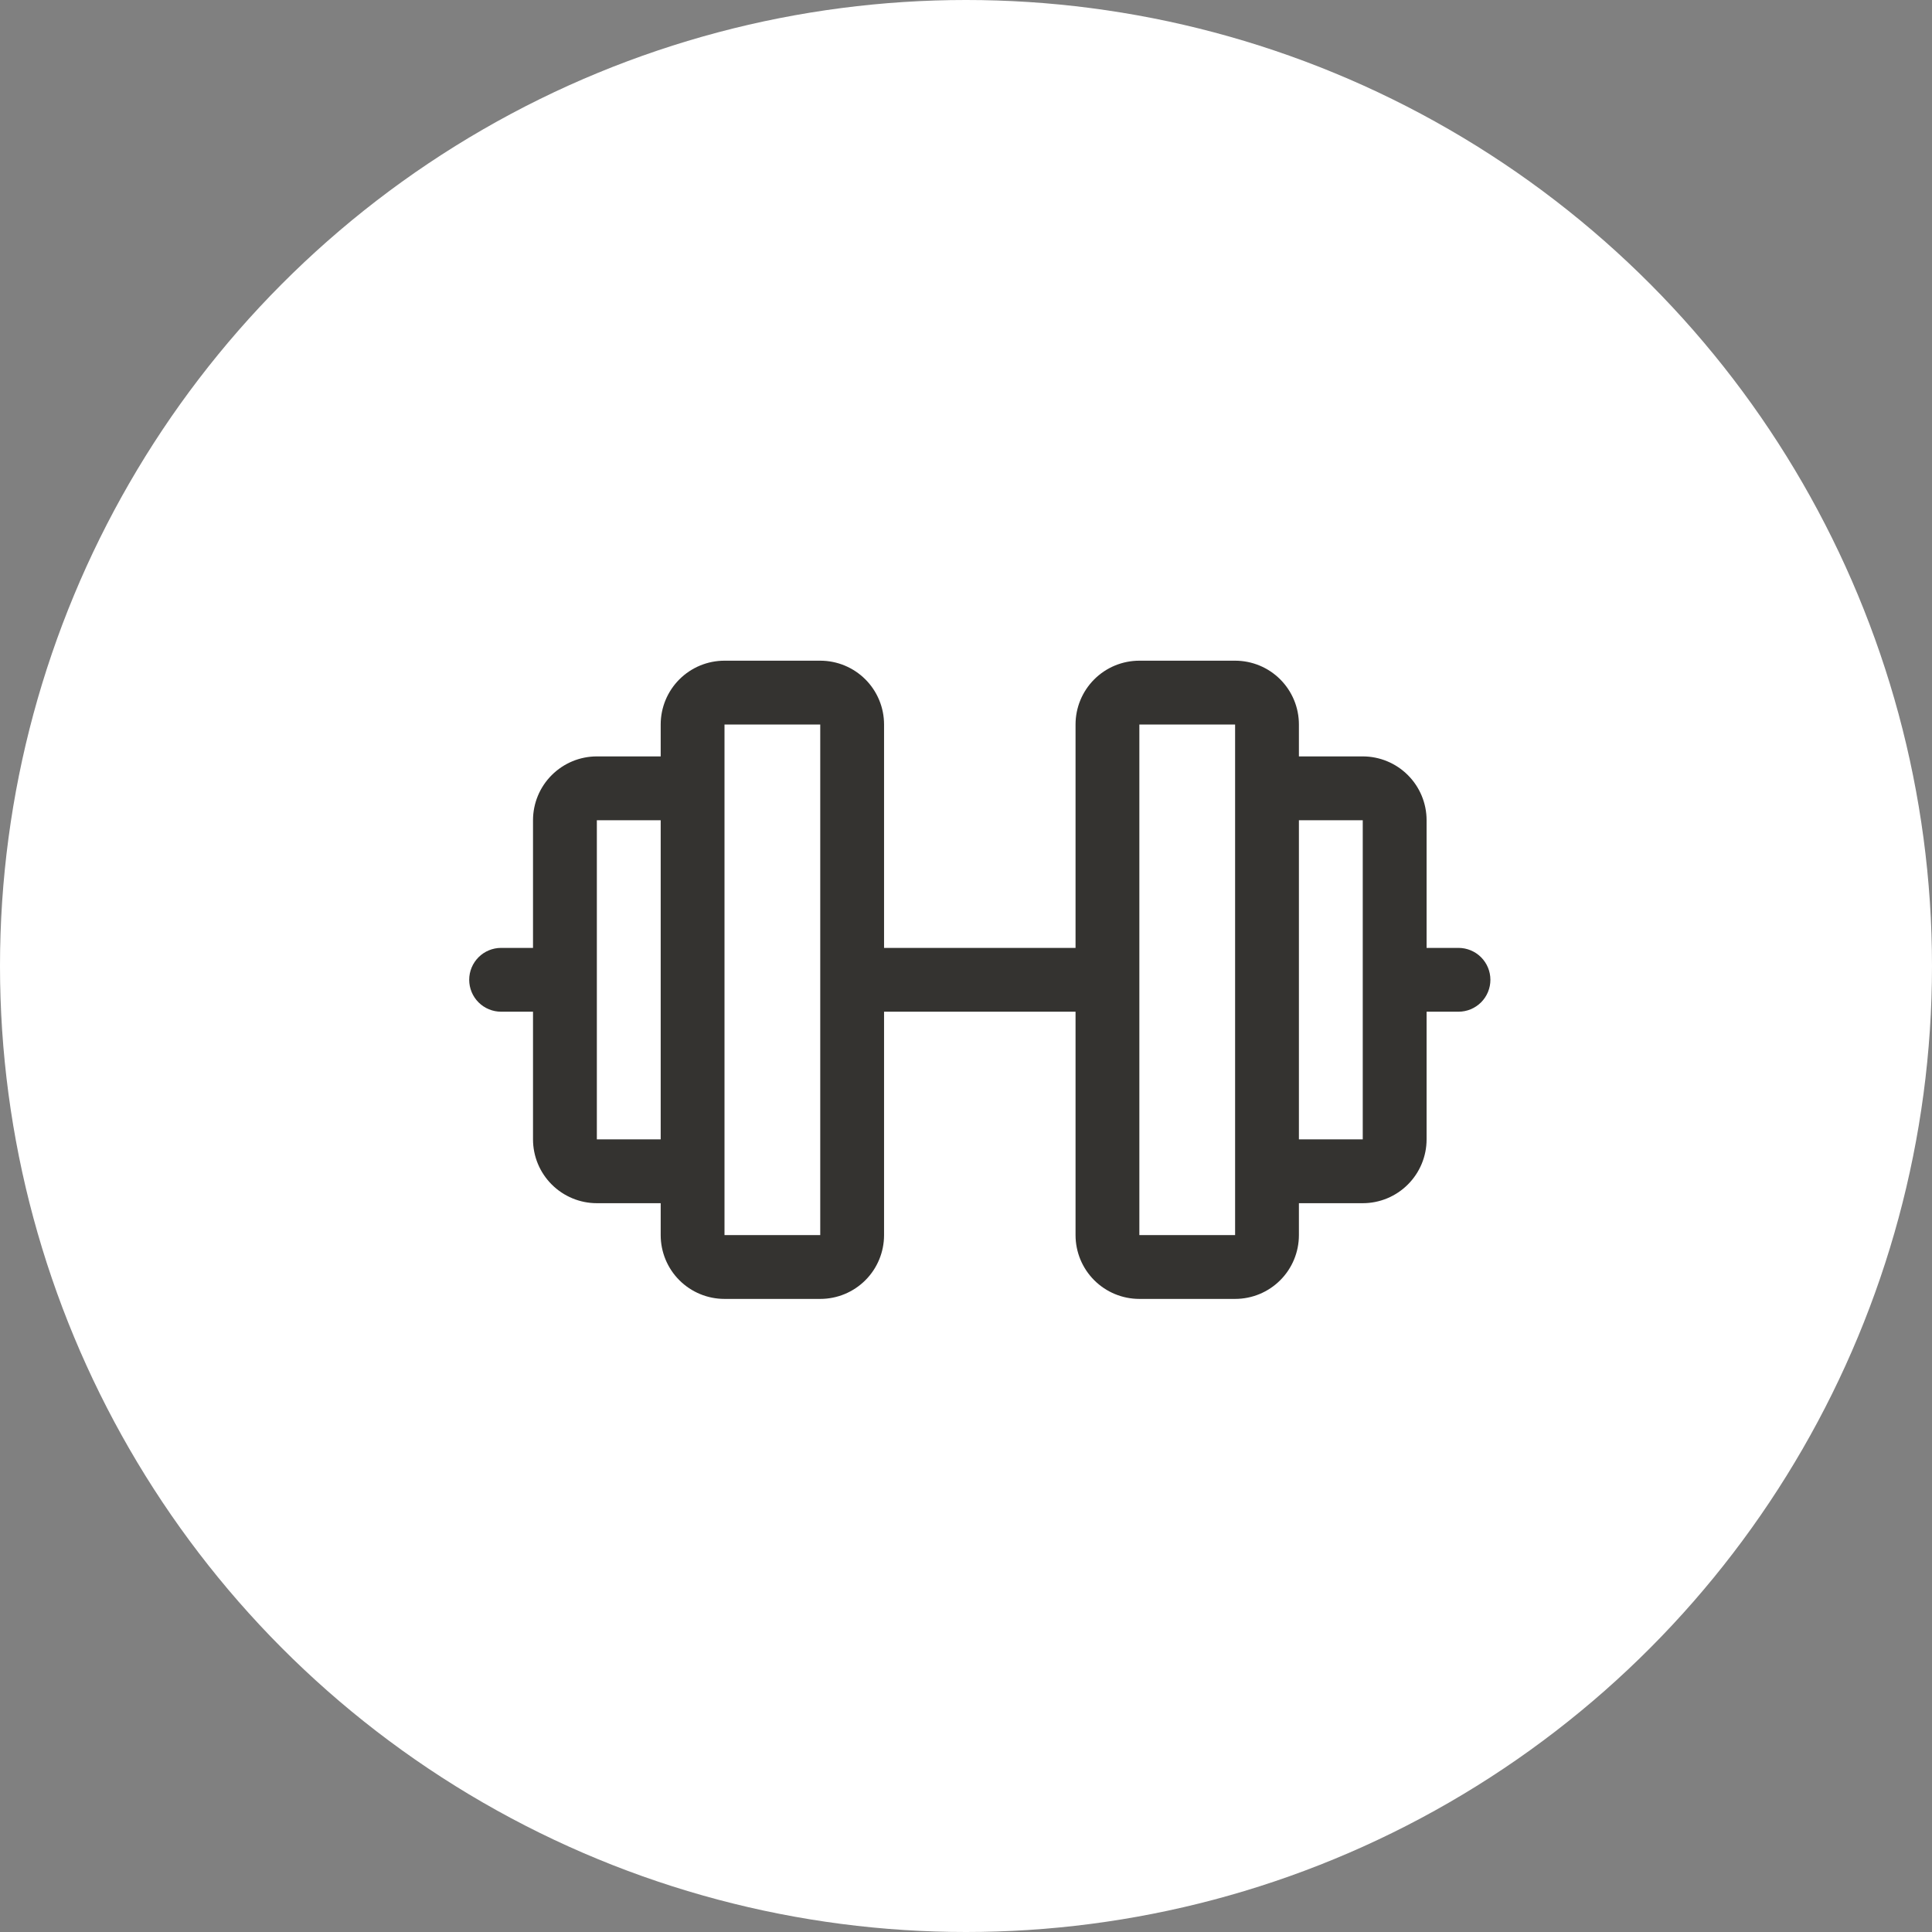 <svg width="70" height="70" viewBox="0 0 70 70" fill="none" xmlns="http://www.w3.org/2000/svg">
<rect x="0" y="0" width="70" height="70" fill="#808080" stroke="none"/>
<circle cx="35" cy="35" r="35" fill="white"/>
<path d="M52.844 34.344H51.688V29.719C51.688 29.105 51.444 28.517 51.01 28.084C50.577 27.65 49.988 27.406 49.375 27.406H47.062V26.25C47.062 25.637 46.819 25.049 46.385 24.615C45.952 24.181 45.363 23.938 44.75 23.938H41.281C40.668 23.938 40.08 24.181 39.646 24.615C39.212 25.049 38.969 25.637 38.969 26.25V34.344H32.031V26.25C32.031 25.637 31.788 25.049 31.354 24.615C30.92 24.181 30.332 23.938 29.719 23.938H26.25C25.637 23.938 25.049 24.181 24.615 24.615C24.181 25.049 23.938 25.637 23.938 26.25V27.406H21.625C21.012 27.406 20.424 27.65 19.99 28.084C19.556 28.517 19.312 29.105 19.312 29.719V34.344H18.156C17.85 34.344 17.555 34.466 17.339 34.682C17.122 34.899 17 35.193 17 35.5C17 35.807 17.122 36.101 17.339 36.318C17.555 36.534 17.85 36.656 18.156 36.656H19.312V41.281C19.312 41.895 19.556 42.483 19.99 42.916C20.424 43.35 21.012 43.594 21.625 43.594H23.938V44.75C23.938 45.363 24.181 45.952 24.615 46.385C25.049 46.819 25.637 47.062 26.25 47.062H29.719C30.332 47.062 30.92 46.819 31.354 46.385C31.788 45.952 32.031 45.363 32.031 44.75V36.656H38.969V44.75C38.969 45.363 39.212 45.952 39.646 46.385C40.08 46.819 40.668 47.062 41.281 47.062H44.75C45.363 47.062 45.952 46.819 46.385 46.385C46.819 45.952 47.062 45.363 47.062 44.75V43.594H49.375C49.988 43.594 50.577 43.35 51.01 42.916C51.444 42.483 51.688 41.895 51.688 41.281V36.656H52.844C53.15 36.656 53.444 36.534 53.661 36.318C53.878 36.101 54 35.807 54 35.5C54 35.193 53.878 34.899 53.661 34.682C53.444 34.466 53.15 34.344 52.844 34.344ZM21.625 41.281V29.719H23.938V41.281H21.625ZM29.719 44.75H26.25V26.25H29.719V44.75ZM44.75 44.75H41.281V26.25H44.75V42.411C44.75 42.42 44.75 42.429 44.75 42.438C44.75 42.446 44.75 42.455 44.75 42.464V44.75ZM49.375 41.281H47.062V29.719H49.375V41.281Z" fill="#343330"/>
</svg>

